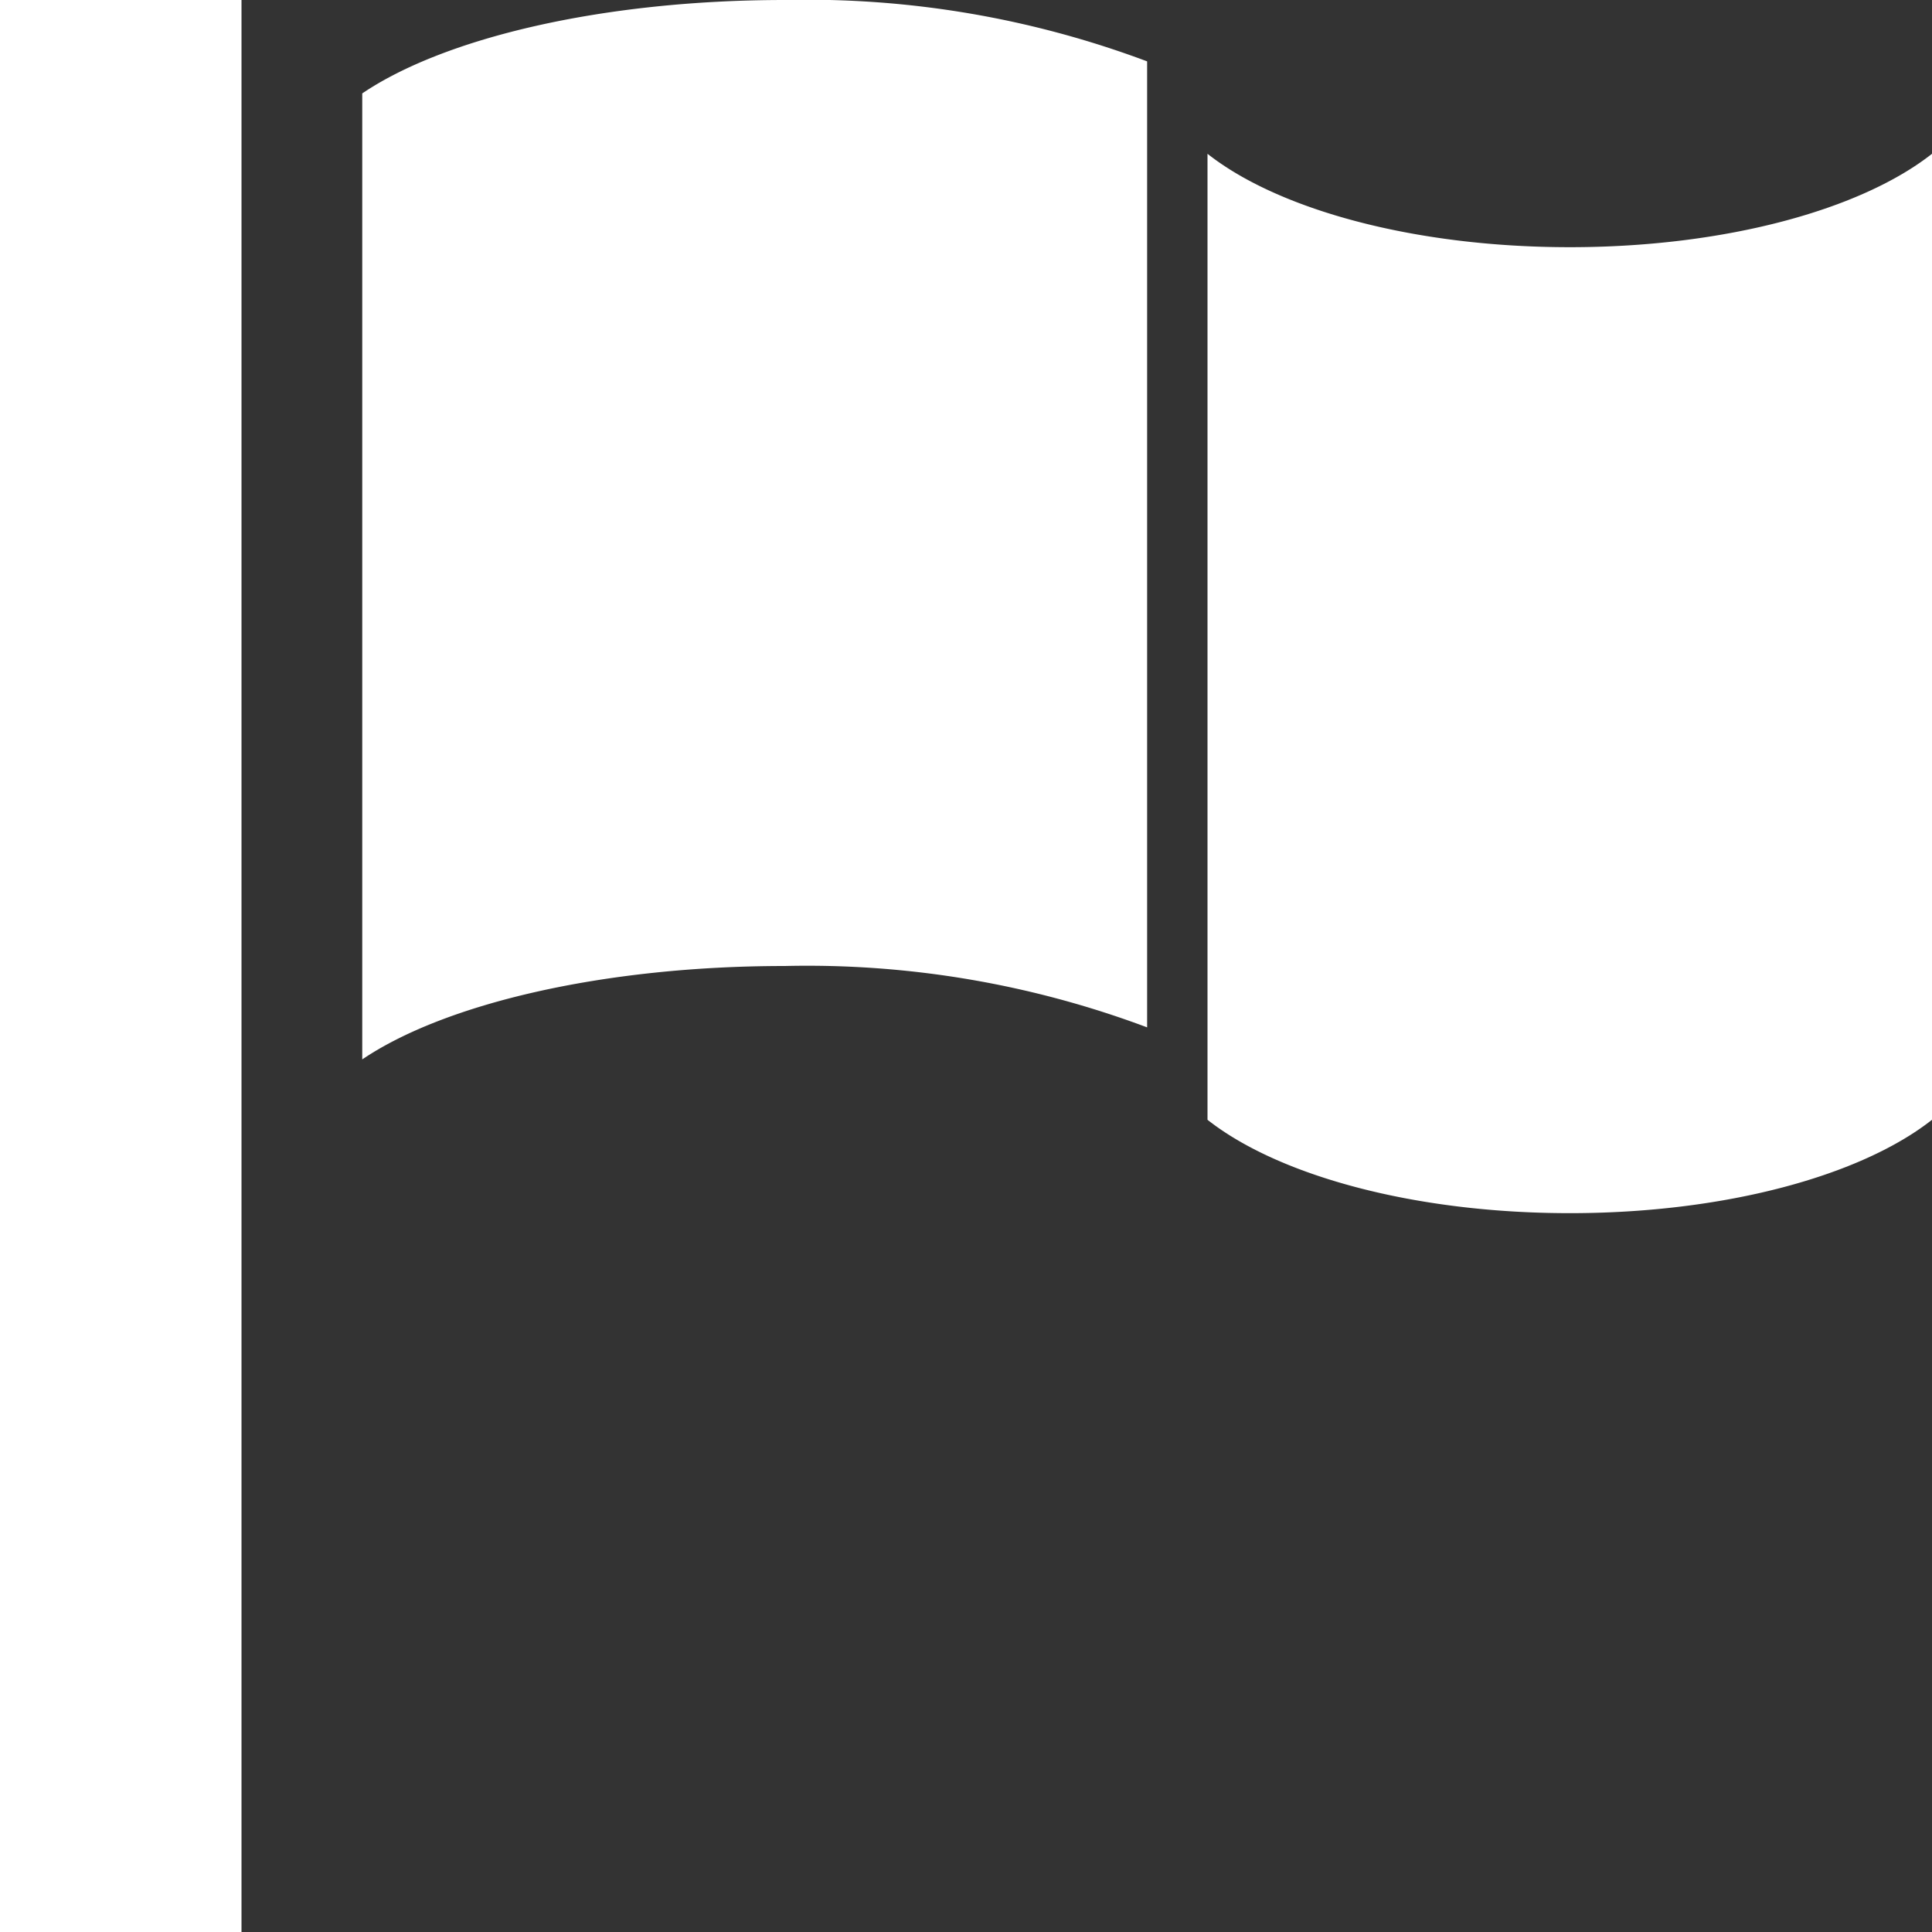 <svg xmlns="http://www.w3.org/2000/svg" width="72" height="72" viewBox="0 0 72 72"><rect x="0" y="0" width="72" height="72" fill="#333333" stroke="none"/><path d="M2.571,1.928h9v72h-9Zm58.5,45.211c5.81,0,10.868-1.405,13.5-3.48v-36c-2.632,2.075-7.691,3.481-13.5,3.481S50.2,9.734,47.571,7.659v36c2.632,2.075,7.691,3.48,13.5,3.48ZM45.321,4.215a36.1,36.1,0,0,0-13.5-2.287c-6.778,0-12.68,1.405-15.75,3.481v36c3.07-2.075,8.972-3.481,15.75-3.481a36.1,36.1,0,0,1,13.5,2.287v-36Z" transform="translate(-2.571 -1.928)" fill="#fff"/></svg>